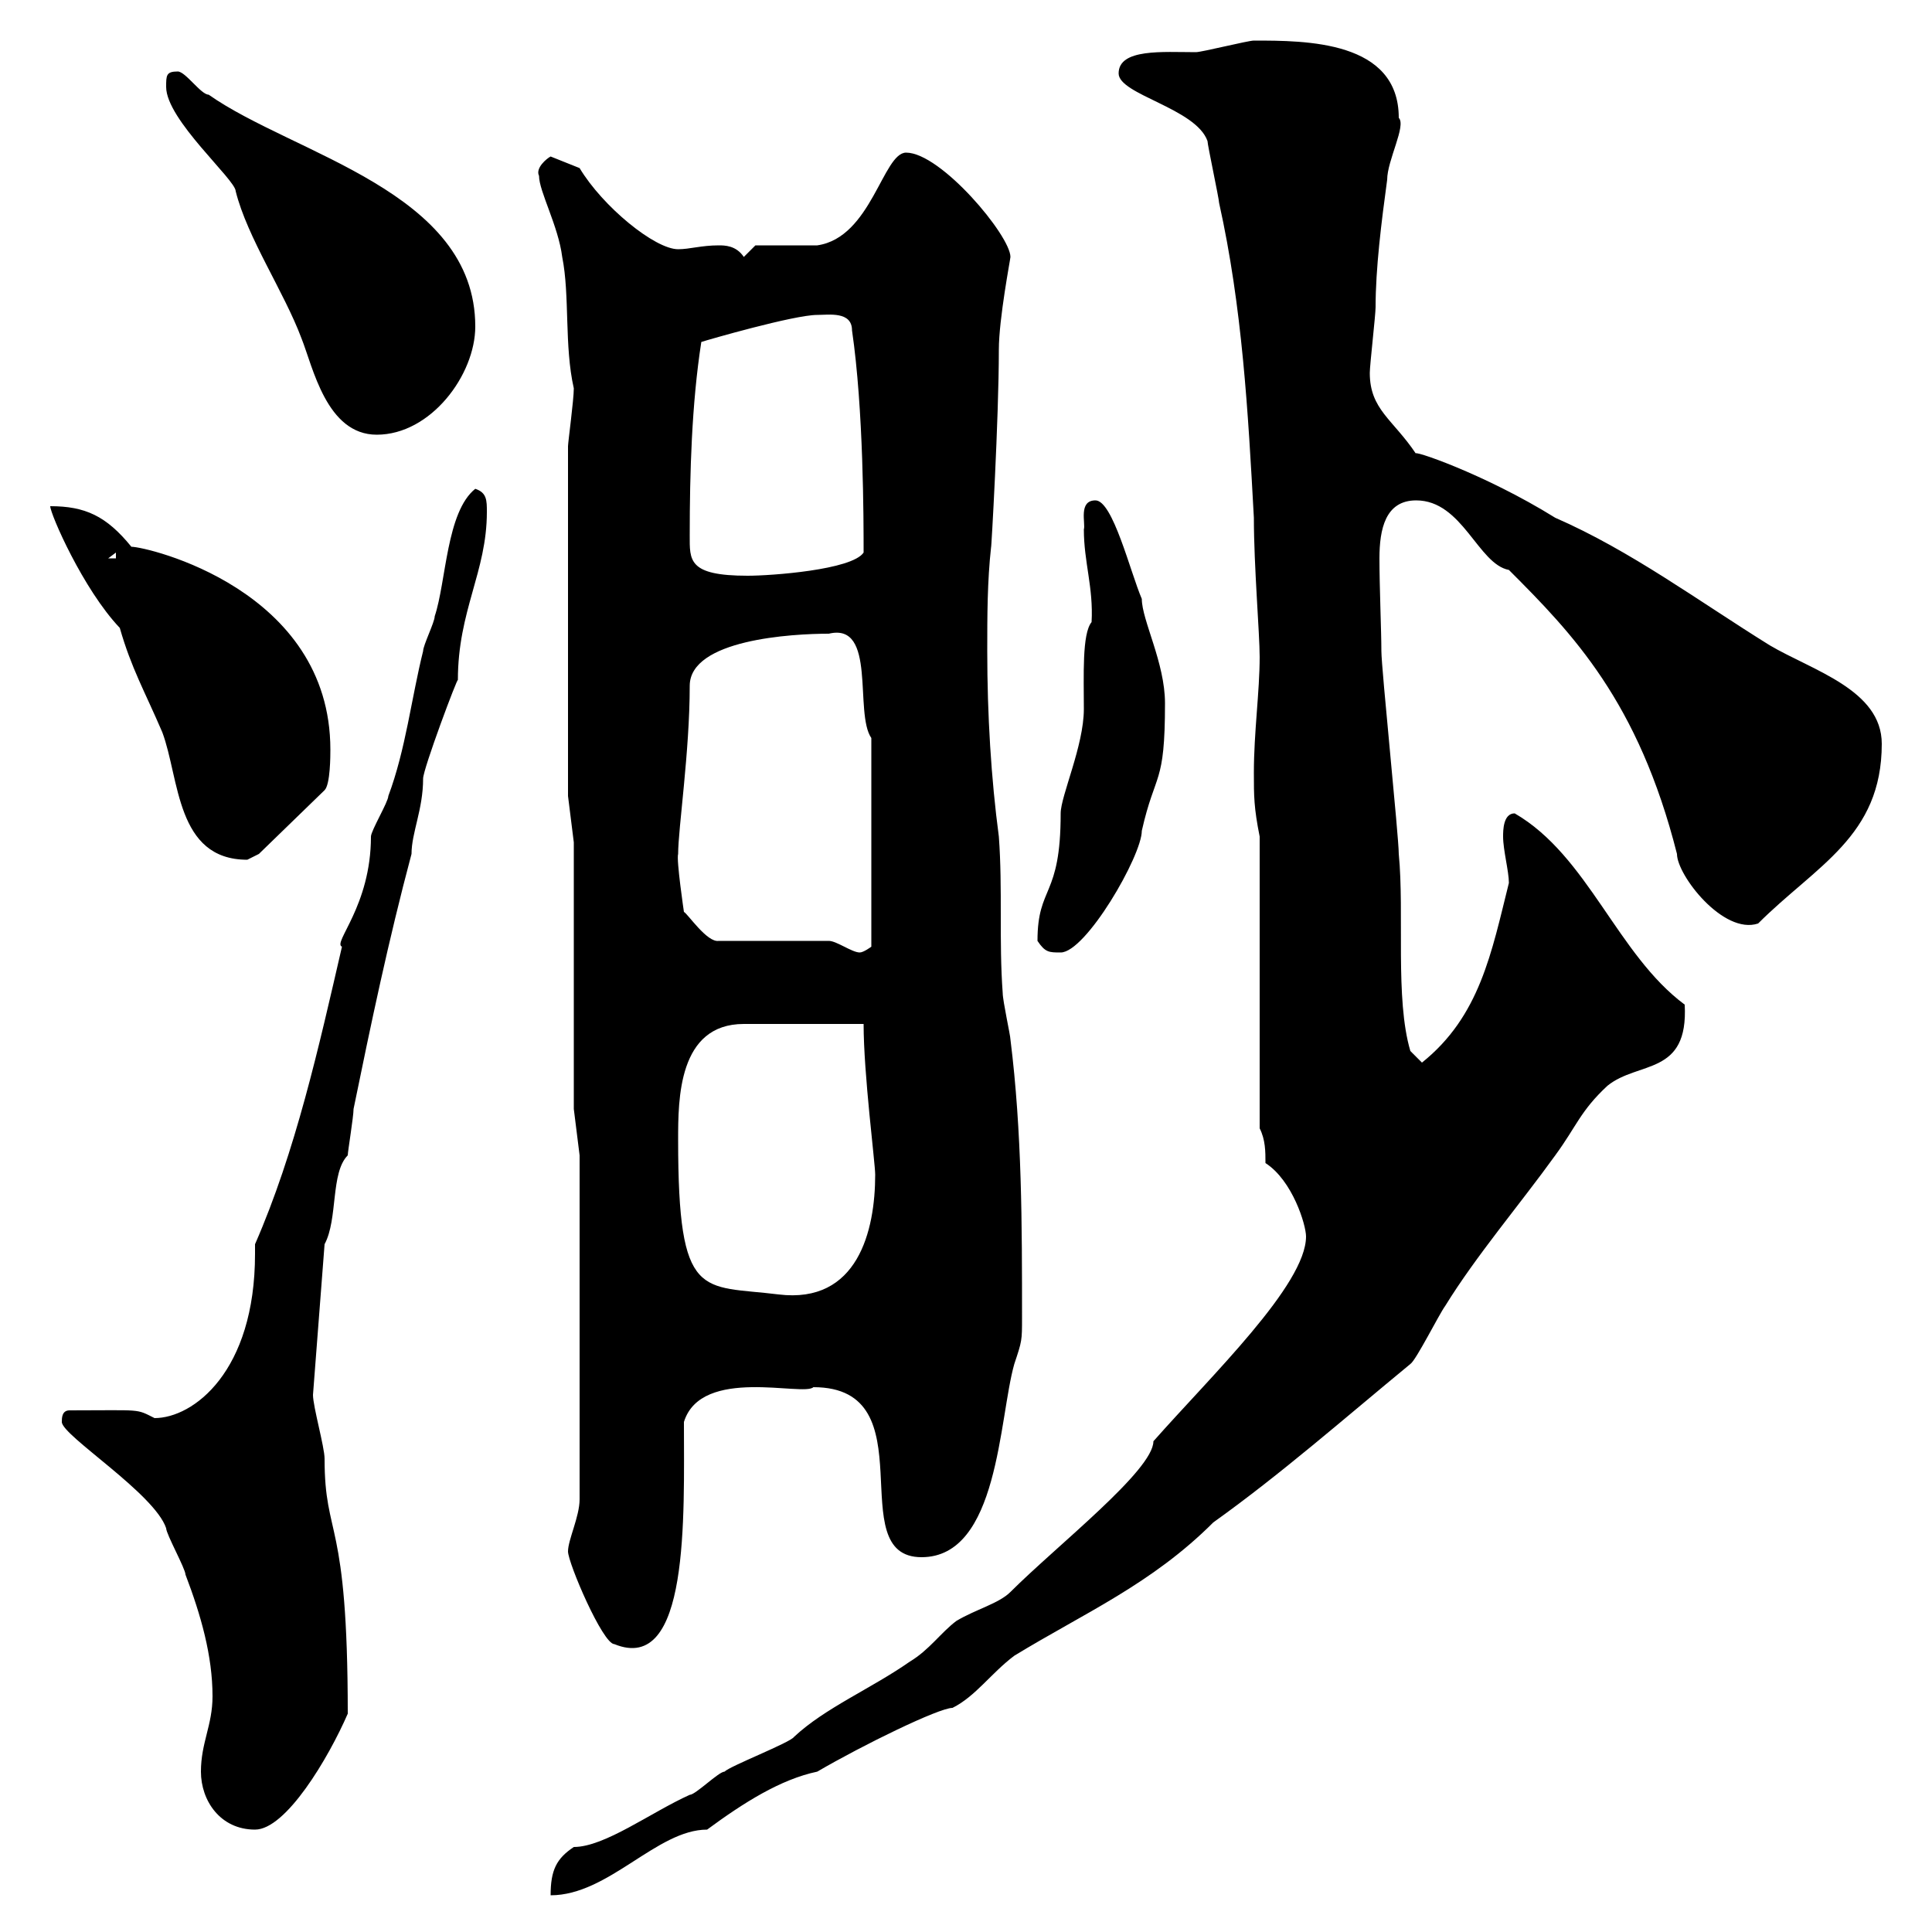 <svg xmlns="http://www.w3.org/2000/svg" xmlns:xlink="http://www.w3.org/1999/xlink" width="300" height="300"><path d="M202.80 192C202.80 199.50 188.10 213.60 179.10 223.80C179.10 228.30 164.10 240 156.90 247.20C155.10 249 151.50 249.90 148.50 251.70C146.10 253.50 144.30 256.20 141.30 258C135.30 262.20 128.10 265.20 123.30 269.70C122.70 270.60 113.40 274.20 112.50 275.10C111.60 275.10 108 278.70 107.10 278.70C101.10 281.40 93.90 286.80 89.10 286.80C86.40 288.60 85.50 290.40 85.50 294.30C94.50 294.30 102 284.10 109.80 284.10C115.50 279.90 121.20 276.30 126.90 275.10C134.10 270.90 145.80 265.20 147.90 265.20C151.50 263.40 153.90 259.80 157.50 257.10C168.30 250.50 178.80 246 188.40 236.40C198.90 228.90 208.80 220.20 219 211.80C219.90 211.20 223.50 204 224.40 202.80C229.20 195 236.10 186.90 241.50 179.40C244.80 174.90 245.40 172.50 249.60 168.60C254.40 164.70 262.20 167.10 261.60 156C251.10 148.20 246.60 132.90 235.20 126.30C233.40 126.30 233.40 129 233.40 129.90C233.40 132 234.30 135.30 234.30 137.10C231.60 147.90 229.80 157.80 220.80 165L219 163.20C216.60 155.10 218.10 141.90 217.20 132.60C217.20 129.90 214.50 103.80 214.50 101.10C214.50 98.10 214.20 91.20 214.20 86.70C214.20 82.20 215.10 77.70 219.90 77.70C227.10 77.70 229.50 87.60 234.30 88.50C244.20 98.40 254.40 108.90 260.40 132.60C260.40 135.90 267.60 145.20 273 143.40C282 134.40 292.20 129.90 292.20 115.50C292.20 107.10 281.40 104.10 274.80 100.20C263.70 93.30 253.20 85.50 241.50 80.40C230.40 73.50 218.70 69.60 219.90 70.50C216.30 65.10 212.70 63.60 212.70 57.90C212.70 56.70 213.60 48.90 213.60 47.70C213.60 41.70 214.50 34.50 215.40 27.90C215.40 24.90 218.40 19.50 217.20 18.30C217.20 6.30 202.80 6.30 194.70 6.30C193.80 6.30 186.60 8.10 185.70 8.10C180.60 8.10 173.70 7.50 173.70 11.40C173.70 14.70 185.70 16.80 187.50 21.90C187.50 22.50 189.30 30.90 189.30 31.50C192.90 47.70 193.80 63.90 194.70 80.40C194.70 87.90 195.60 98.40 195.60 102C195.60 107.40 194.70 113.70 194.70 120C194.70 123.60 194.70 125.40 195.60 129.90L195.60 175.20C196.50 177 196.50 178.80 196.50 180.60C200.70 183.30 202.80 190.20 202.80 192ZM31.20 275.10C31.20 279.60 34.20 284.10 39.60 284.10C44.40 284.10 51 273 54 266.10C54 235.20 50.40 239.10 50.40 226.50C50.40 224.70 48.60 218.40 48.60 216.60L50.40 193.20C52.50 189.30 51.30 182.10 54 179.40C54 178.80 54.90 173.40 54.90 172.20C57.60 159 60.30 146.10 63.90 132.60C63.90 129.30 65.70 125.70 65.70 120.90C65.70 119.40 71.10 105 71.10 105.60C71.10 94.80 75.60 88.80 75.60 79.50C75.60 77.70 75.60 76.50 73.80 75.90C69.30 79.50 69.30 90.30 67.50 95.70C67.50 96.60 65.70 100.20 65.70 101.10C63.90 108.30 63 116.40 60.30 123.60C60.30 124.50 57.60 129 57.60 129.90C57.60 140.70 51.60 146.40 53.10 147C49.50 162.60 45.90 178.80 39.60 193.20C39.60 193.50 39.60 193.80 39.60 194.70C39.60 213 30 220.20 24 220.20C21 218.70 22.20 219 10.80 219C9.60 219 9.60 220.20 9.60 220.80C9.60 222.90 24 231.90 25.80 237.30C25.80 238.20 28.80 243.60 28.80 244.50C31.20 250.80 33 257.10 33 263.40C33 267.90 31.20 270.60 31.20 275.10ZM88.20 240.90C88.20 242.70 93.60 255.30 95.40 255.30C107.10 260.10 106.20 235.50 106.20 220.80C108.90 212.10 124.80 216.90 126.30 215.40C144.30 215.40 130.50 241.80 143.10 241.80C155.10 241.80 155.10 220.20 157.50 211.80C158.70 208.20 158.70 208.20 158.70 204.60C158.70 190.20 158.70 175.80 156.90 161.40C156.90 160.80 155.70 155.40 155.70 154.20C155.10 146.10 155.70 138 155.10 129.90C153.90 120.90 153.30 111 153.30 101.10C153.30 95.70 153.30 90.30 153.90 84.90C153.90 85.80 155.10 65.10 155.10 54.30C155.10 49.50 156.90 40.20 156.90 39.90C156.90 36.60 146.10 23.70 140.70 23.70C137.10 23.70 135.30 36.90 126.90 38.10C125.10 38.10 119.10 38.10 117.30 38.10L115.50 39.90C114.30 38.10 112.50 38.10 111.60 38.10C108.90 38.10 107.10 38.70 105.30 38.70C101.70 38.70 93.60 32.10 90 26.10L85.50 24.30C84.90 24.60 83.10 26.10 83.70 27.30C83.70 29.70 86.70 35.10 87.30 39.90C88.50 45.90 87.60 53.70 89.10 60.30C89.10 62.10 88.20 68.70 88.20 69.30L88.20 123.60L89.10 130.80L89.10 172.20L90 179.40L90 232.80C90 235.50 88.20 239.10 88.20 240.90ZM105.30 177C105.30 170.70 105.30 159 115.50 159L134.10 159C134.10 166.80 135.90 180.60 135.90 182.40C135.90 191.10 133.20 202.50 120.90 201C108.90 199.50 105.30 202.20 105.30 177ZM128.70 146.10L111.60 146.10C109.80 146.40 106.80 141.90 106.20 141.60C106.20 141.60 105 133.50 105.30 132.60C105.30 128.70 107.10 116.70 107.10 106.50C107.10 99.30 123 98.40 128.70 98.40C136.20 96.60 132.60 110.70 135.30 114.60L135.30 147C135.30 147 134.10 147.90 133.50 147.90C132.30 147.90 129.90 146.10 128.70 146.10ZM161.10 146.10C162.30 147.90 162.90 147.90 164.70 147.90C168.60 147.90 177.30 132.90 177.30 129C179.40 119.70 180.90 122.10 180.90 109.20C180.90 102.90 177.30 96.30 177.30 93C175.50 88.80 172.80 77.70 170.10 77.70C167.40 77.70 168.60 81.30 168.30 82.20C168.30 87.30 169.80 91.20 169.50 96.60C168 98.40 168.30 105 168.30 110.10C168.30 115.80 164.70 123.60 164.70 126.30C164.70 139.50 161.10 137.40 161.10 146.10ZM18.60 97.50C20.40 103.80 22.50 107.40 25.20 113.70C27.90 120.90 27.30 133.50 38.40 133.50C38.40 133.50 40.20 132.60 40.20 132.60L50.40 122.70C51.30 121.80 51.30 117.30 51.30 116.40C51.30 91.50 22.80 84.90 20.40 84.90C16.50 80.10 13.20 78.60 7.80 78.60C7.80 79.80 12.90 91.50 18.60 97.50ZM107.10 83.10C107.10 73.50 107.40 62.70 108.90 53.10C109.80 52.80 123.30 48.90 126.90 48.90C128.70 48.90 132.30 48.30 132.30 51.30C134.10 63.60 134.10 80.70 134.10 85.80C132.30 88.50 119.70 89.40 116.10 89.40C106.80 89.40 107.10 87 107.10 83.10ZM18 85.80L18 86.70L16.80 86.70ZM25.80 13.50C25.80 18.60 36.60 27.90 36.60 29.70C38.40 36.90 44.10 45.30 46.80 52.50C48.60 57 50.70 67.50 58.50 67.50C66.90 67.50 73.80 58.20 73.80 50.70C73.80 29.70 45.60 24 32.40 14.70C31.20 14.70 28.80 11.10 27.60 11.10C25.80 11.10 25.80 11.70 25.80 13.50Z"/></svg>